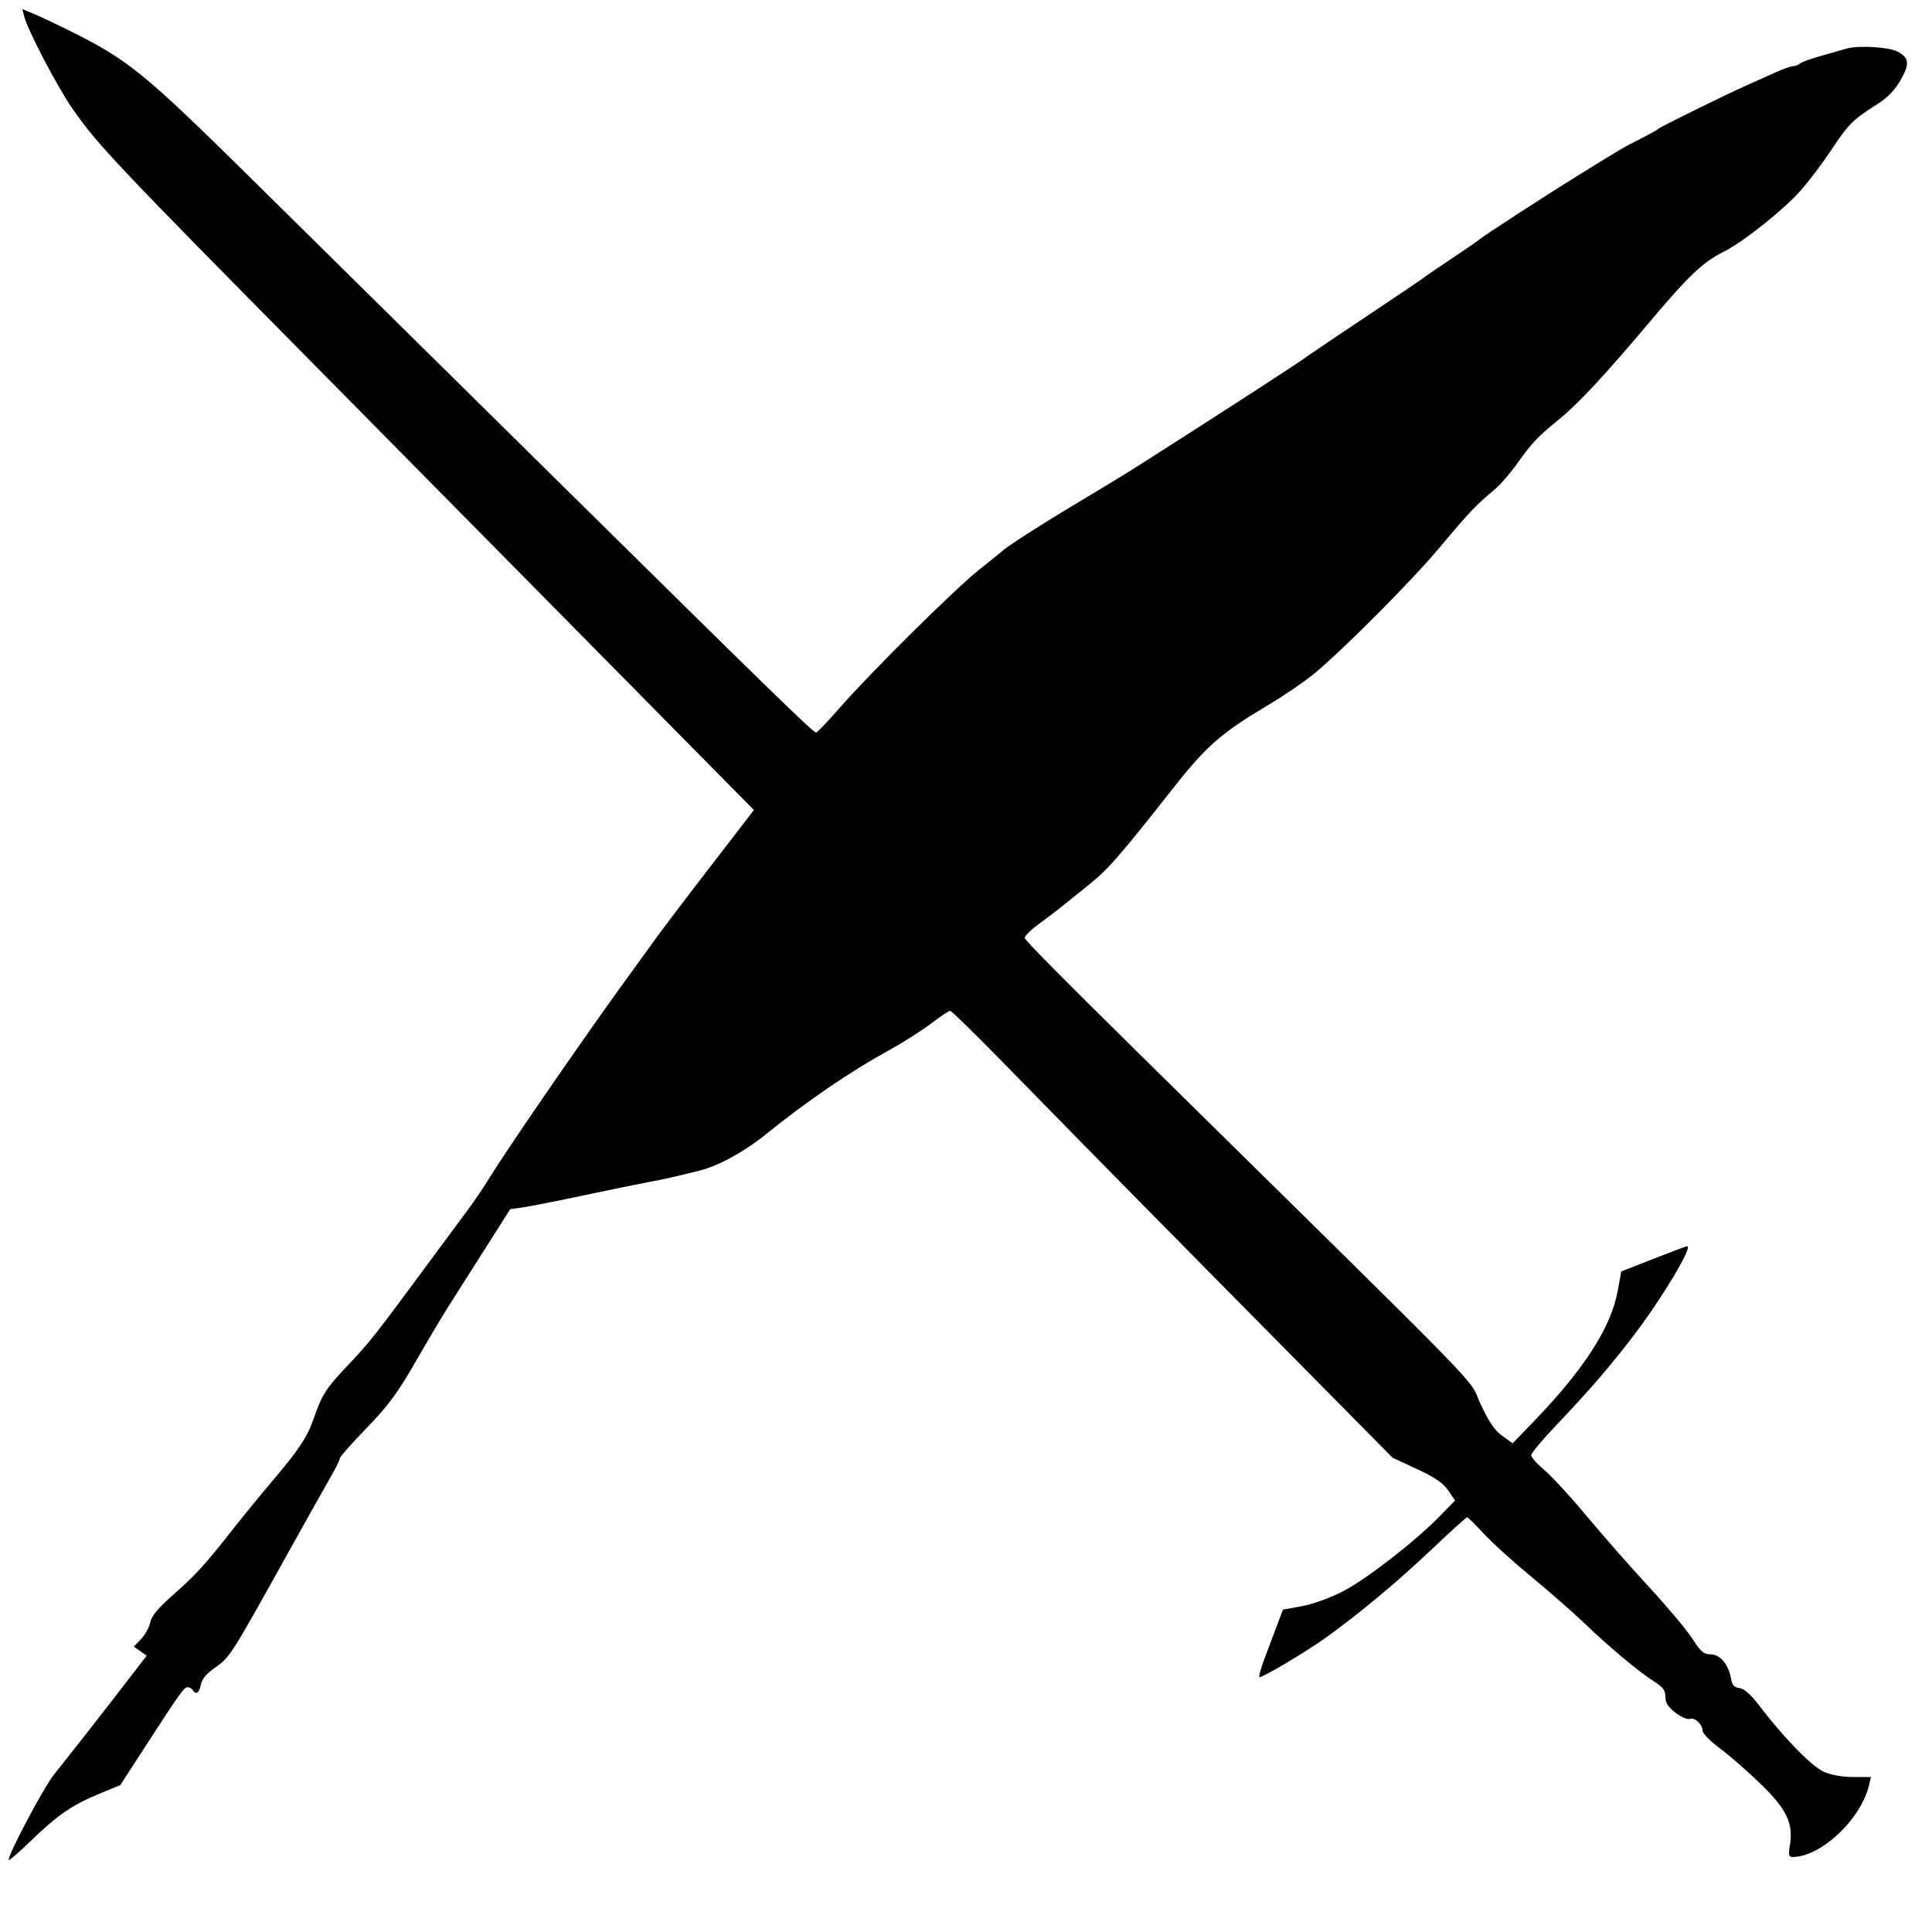 <?xml version="1.0" encoding="UTF-8" standalone="no"?>
<!-- Created with Inkscape (http://www.inkscape.org/) -->

<svg
   version="1.1"
   id="svg1"
   width="100"
   height="100"
   viewBox="0 0 100 100"
   sodipodi:docname="my-icon.svg"
   inkscape:version="1.3 (0e150ed6c4, 2023-07-21)"
   xmlns:inkscape="http://www.inkscape.org/namespaces/inkscape"
   xmlns:sodipodi="http://sodipodi.sourceforge.net/DTD/sodipodi-0.dtd"
   xmlns="http://www.w3.org/2000/svg"
   xmlns:svg="http://www.w3.org/2000/svg">
  <defs
     id="defs1" />
  <sodipodi:namedview
     id="namedview1"
     pagecolor="#505050"
     bordercolor="#ffffff"
     borderopacity="1"
     inkscape:showpageshadow="0"
     inkscape:pageopacity="0"
     inkscape:pagecheckerboard="1"
     inkscape:deskcolor="#d1d1d1"
     showgrid="false"
     inkscape:zoom="5.6568543"
     inkscape:cx="26.074562"
     inkscape:cy="71.064231"
     inkscape:window-width="1920"
     inkscape:window-height="991"
     inkscape:window-x="-9"
     inkscape:window-y="-9"
     inkscape:window-maximized="1"
     inkscape:current-layer="g1" />
  <g
     inkscape:groupmode="layer"
     inkscape:label="Image"
     id="g1">
    <path
       style="fill:#000000;stroke:none;stroke-width:0.3;stroke-dasharray:none"
       d="m 92.644,95.524 c 0.184,-1.148 -0.158,-1.87 -1.5,-3.175 -0.668,-0.65 -1.619,-1.481 -2.113,-1.847 -0.494,-0.366 -0.901,-0.776 -0.904,-0.913 -0.007,-0.342 -0.413,-0.717 -0.668,-0.619 -0.116,0.044 -0.446,-0.099 -0.734,-0.319 -0.386,-0.294 -0.524,-0.512 -0.524,-0.824 0,-0.334 -0.126,-0.503 -0.592,-0.797 -0.776,-0.49 -2.33,-1.79 -3.619,-3.028 -0.569,-0.546 -1.799,-1.624 -2.735,-2.395 -0.935,-0.771 -2.044,-1.777 -2.464,-2.236 -0.42,-0.459 -0.803,-0.835 -0.853,-0.835 -0.049,0 -0.863,0.735 -1.808,1.634 -1.776,1.689 -3.809,3.383 -5.557,4.631 -1.01,0.72 -3.176,2.008 -3.378,2.008 -0.059,0 0.062,-0.449 0.269,-0.997 0.207,-0.548 0.504,-1.335 0.659,-1.747 l 0.282,-0.75 0.992,-0.183 c 0.572,-0.105 1.47,-0.431 2.122,-0.77 1.229,-0.64 3.725,-2.576 4.996,-3.877 l 0.8,-0.819 -0.357,-0.52 C 74.699,76.763 74.268,76.468 73.342,76.038 L 72.079,75.451 62.254,65.508 C 56.85,60.039 53.276,56.385 51.867,54.942 c -1.409,-1.442 -2.619,-2.622 -2.688,-2.622 -0.069,0 -0.508,0.293 -0.976,0.651 -0.467,0.358 -1.452,0.983 -2.189,1.388 -1.999,1.1 -4.198,2.6 -6.351,4.335 -1.161,0.935 -2.461,1.648 -3.464,1.899 -1.251,0.313 -1.846,0.447 -2.584,0.581 -0.406,0.074 -1.902,0.381 -3.324,0.682 -1.422,0.301 -2.877,0.589 -3.234,0.639 l -0.649,0.091 -1.312,2.068 c -0.721,1.138 -1.566,2.467 -1.877,2.955 -0.311,0.488 -1.081,1.784 -1.712,2.881 -0.93,1.616 -1.41,2.266 -2.534,3.427 -0.763,0.788 -1.387,1.498 -1.387,1.577 0,0.08 -0.225,0.532 -0.499,1.005 -0.275,0.473 -1.312,2.323 -2.306,4.11 -2.815,5.063 -2.895,5.188 -3.631,5.694 -0.454,0.313 -0.694,0.596 -0.753,0.891 -0.088,0.439 -0.254,0.552 -0.419,0.284 -0.05,-0.081 -0.172,-0.148 -0.27,-0.148 -0.183,0 -0.375,0.271 -2.343,3.309 l -1.139,1.758 -1.079,0.445 c -1.412,0.583 -2.164,1.1 -3.553,2.443 -0.63,0.609 -1.145,1.051 -1.145,0.984 0,-0.338 1.834,-3.79 2.356,-4.434 0.685,-0.846 2.47,-3.126 3.847,-4.917 L 7.594,85.698 7.26,85.464 6.927,85.23 7.305,84.835 c 0.208,-0.217 0.42,-0.604 0.471,-0.858 0.066,-0.33 0.398,-0.733 1.152,-1.398 1.203,-1.062 1.694,-1.598 3.084,-3.372 0.541,-0.691 1.493,-1.854 2.113,-2.585 1.372,-1.615 1.786,-2.248 2.13,-3.247 0.408,-1.185 0.64,-1.543 1.777,-2.736 1.07,-1.123 1.407,-1.55 4.131,-5.244 0.839,-1.138 1.774,-2.401 2.077,-2.807 0.303,-0.406 0.808,-1.155 1.122,-1.663 1.058,-1.716 5.338,-7.907 7.581,-10.968 0.328,-0.447 0.712,-0.979 0.854,-1.182 0.306,-0.437 1.805,-2.414 3.059,-4.035 0.491,-0.635 1.179,-1.528 1.529,-1.985 l 0.636,-0.831 -3.075,-3.112 c -1.691,-1.711 -5.402,-5.472 -8.247,-8.356 -2.844,-2.884 -7.834,-7.937 -11.088,-11.227 C 5.9,8.396 5.035,7.481 3.721,5.58 2.955,4.473 1.428,1.549 1.255,0.859 L 1.157,0.47 1.726,0.707 C 2.039,0.838 2.802,1.195 3.421,1.501 6.657,3.099 7.351,3.662 13.229,9.462 c 2.194,2.165 8.908,8.792 14.921,14.727 11.756,11.605 13.934,13.727 14.091,13.727 0.056,0 0.596,-0.565 1.201,-1.256 1.648,-1.881 5.976,-6.17 7.236,-7.17 0.609,-0.484 1.141,-0.913 1.182,-0.954 0.229,-0.231 2.113,-1.44 3.915,-2.513 1.138,-0.677 2.5,-1.506 3.028,-1.843 4.475,-2.848 8.593,-5.517 8.939,-5.793 0.082,-0.065 1.445,-0.983 3.028,-2.039 1.584,-1.056 2.913,-1.955 2.953,-1.996 0.041,-0.042 0.672,-0.474 1.403,-0.96 0.731,-0.486 1.363,-0.92 1.403,-0.963 0.14,-0.149 3.623,-2.409 5.392,-3.498 2.22,-1.367 2.063,-1.275 3.028,-1.767 0.447,-0.228 0.846,-0.45 0.886,-0.495 0.091,-0.1 3.472,-1.765 4.58,-2.256 0.447,-0.198 1.125,-0.502 1.506,-0.675 0.381,-0.173 0.784,-0.315 0.894,-0.315 0.11,0 0.263,-0.058 0.34,-0.129 0.077,-0.071 0.539,-0.242 1.027,-0.38 0.488,-0.138 1.121,-0.318 1.407,-0.401 0.608,-0.175 2.189,-0.079 2.635,0.16 0.595,0.319 0.628,0.635 0.153,1.467 -0.318,0.556 -0.675,0.919 -1.284,1.302 -1.178,0.742 -1.429,0.995 -2.318,2.338 -0.43,0.65 -1.132,1.581 -1.56,2.068 -0.869,0.991 -2.968,2.664 -3.982,3.173 -1.107,0.556 -1.831,1.246 -3.932,3.743 -2.236,2.658 -3.605,4.126 -4.611,4.946 -1.094,0.891 -1.421,1.235 -2.134,2.246 -0.372,0.528 -0.931,1.169 -1.242,1.424 -0.878,0.721 -1.318,1.185 -2.794,2.953 -1.434,1.717 -4.951,5.252 -6.504,6.539 -0.497,0.412 -1.594,1.158 -2.438,1.659 -2.314,1.373 -3.136,2.087 -4.739,4.119 -2.996,3.798 -3.468,4.338 -4.55,5.201 -0.609,0.486 -1.241,0.994 -1.403,1.129 -0.163,0.134 -0.644,0.499 -1.071,0.811 -0.427,0.311 -0.776,0.653 -0.776,0.758 0,0.106 1.906,2.037 6.679,6.737 17.937,17.66 16.236,15.913 16.907,17.365 0.435,0.94 0.735,1.383 1.131,1.668 l 0.539,0.388 1.109,-1.151 c 2.595,-2.692 3.984,-4.854 4.328,-6.738 l 0.184,-1.008 1.67,-0.654 c 0.918,-0.36 1.702,-0.654 1.742,-0.654 0.311,0 -1.272,2.649 -2.736,4.58 -1.183,1.559 -2.36,2.925 -4.039,4.684 -0.714,0.748 -1.298,1.448 -1.298,1.557 0,0.108 0.307,0.453 0.682,0.767 0.375,0.314 1.356,1.379 2.179,2.369 0.823,0.989 2.277,2.644 3.231,3.676 0.954,1.033 1.967,2.241 2.251,2.685 0.431,0.674 0.588,0.808 0.945,0.808 0.488,0 0.932,0.529 1.053,1.256 0.056,0.336 0.163,0.455 0.443,0.491 0.25,0.033 0.593,0.343 1.062,0.96 1.209,1.591 2.669,3.085 3.29,3.368 0.371,0.169 0.946,0.272 1.523,0.274 l 0.926,0.004 -0.095,0.406 c -0.412,1.77 -2.49,3.73 -3.956,3.73 -0.201,0 -0.227,-0.103 -0.148,-0.592 z"
       id="path2"
       sodipodi:nodetypes="csscccscsssscsscscccscssccssscsscsccscccsssscsssccsssscccscsscscsssssssccccsccccccscscscsscccsscscssccccssscsscccccssccscsscscccssssssssscscccccscc" />
  </g>
</svg>
